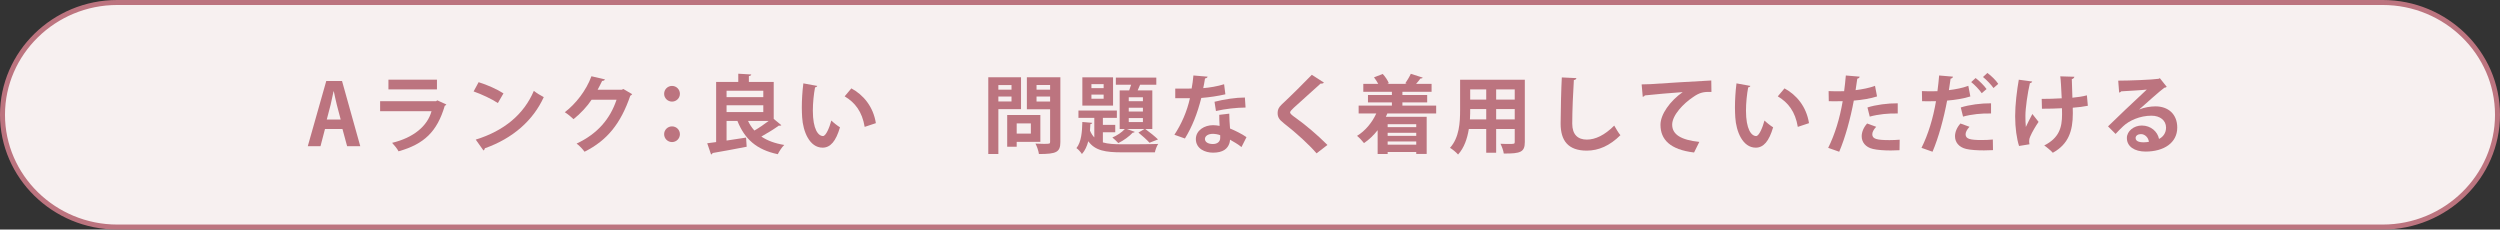 <?xml version="1.0" encoding="utf-8"?>
<!-- Generator: Adobe Illustrator 25.0.1, SVG Export Plug-In . SVG Version: 6.00 Build 0)  -->
<svg version="1.1" id="レイヤー_1" xmlns="http://www.w3.org/2000/svg" xmlns:xlink="http://www.w3.org/1999/xlink" x="0px"
	 y="0px" viewBox="0 0 501 46" style="enable-background:new 0 0 501 46;" xml:space="preserve">
<rect x="0" y="0" width="501" height="46" fill="#333333" stroke="none"/>
<style type="text/css">
	.st0{fill:#F7F0F0;}
	.st1{fill:none;stroke:#BC747F;}
	.st2{fill:#BC747F;}
</style>
<g>
	<path class="st0" d="M500.5,23c0,12.375-10.35,22.5-23,22.5h-454c-12.65,0-23-10.125-23-22.5s10.35-22.5,23-22.5
		h454C490.15,0.5,500.5,10.625,500.5,23z"/>
	<path class="st1" d="M500.5,23c0,12.375-10.35,22.5-23,22.5h-454c-12.65,0-23-10.125-23-22.5s10.35-22.5,23-22.5
		h454C490.15,0.5,500.5,10.625,500.5,23z"/>
</g>
<g>
	<path class="st2" d="M72.199,29.303h-2.635l-0.935-3.45h-3.502l-0.9,3.45h-2.55
		l3.705-13.071h3.162L72.199,29.303z M68.272,23.949l-0.781-2.975
		c-0.204-0.816-0.426-1.87-0.596-2.669h-0.051
		c-0.17,0.816-0.391,1.887-0.578,2.652l-0.781,2.991H68.272z"/>
	<path class="st2" d="M89.454,20.94c-0.052,0.103-0.17,0.204-0.323,0.255
		c-1.53,5.185-4.131,7.684-9.265,9.128c-0.237-0.492-0.866-1.258-1.291-1.699
		c4.267-1.021,7.088-3.349,7.903-6.341H76.177v-2.006h11.219l0.238-0.17
		L89.454,20.94z M87.566,17.915h-9.723v-1.955h9.723V17.915z"/>
	<path class="st2" d="M95.915,16.469c1.7,0.527,3.739,1.428,4.98,2.244l-1.122,1.938
		c-1.224-0.815-3.229-1.751-4.861-2.328L95.915,16.469z M95.336,27.977
		c5.729-1.768,9.672-5.1,11.645-9.773c0.629,0.51,1.359,0.918,1.988,1.258
		c-2.107,4.641-6.17,8.261-11.797,10.25c-0.034,0.187-0.136,0.374-0.289,0.441
		L95.336,27.977z"/>
	<path class="st2" d="M126.682,18.867c-0.067,0.136-0.237,0.237-0.373,0.322
		c-1.921,5.559-4.573,8.907-9.162,11.219c-0.357-0.476-0.986-1.206-1.599-1.632
		c4.25-1.988,6.731-4.98,8.007-8.788h-4.998
		c-0.85,1.292-2.227,2.788-3.62,3.893c-0.408-0.407-1.173-1.036-1.751-1.394
		c2.21-1.683,4.301-4.368,5.338-7.207l2.702,0.629
		c-0.068,0.204-0.289,0.306-0.561,0.306c-0.272,0.612-0.612,1.207-0.901,1.768
		h4.845l0.306-0.152L126.682,18.867z"/>
	<path class="st2" d="M136.254,18.798c0,0.867-0.714,1.563-1.581,1.563
		s-1.581-0.696-1.581-1.563c0-0.884,0.714-1.581,1.581-1.581
		C135.575,17.217,136.254,17.949,136.254,18.798z M136.254,26.889
		c0,0.884-0.714,1.581-1.581,1.581s-1.581-0.697-1.581-1.581
		c0-0.866,0.714-1.563,1.581-1.563C135.575,25.326,136.254,26.056,136.254,26.889z"/>
	<path class="st2" d="M155.056,23.83l1.529,1.258c-0.067,0.068-0.187,0.103-0.322,0.103
		c-0.068,0-0.119,0-0.188-0.018c-0.9,0.663-2.312,1.53-3.501,2.193
		c1.206,0.815,2.72,1.377,4.589,1.683c-0.459,0.425-1.02,1.292-1.292,1.853
		c-4.283-0.9-6.646-3.043-8.091-6.663h-2.176v3.927
		c1.258-0.188,2.618-0.392,3.909-0.595l0.119,1.835
		c-2.498,0.493-5.133,0.97-6.833,1.259c-0.034,0.152-0.17,0.271-0.306,0.288
		l-0.766-2.243l1.785-0.238V16.419h4.437v-1.648l2.601,0.152
		c-0.017,0.17-0.152,0.272-0.476,0.323V16.419h4.98V23.83z M152.965,18.186
		h-7.36v1.275h7.36V18.186z M145.605,21.093v1.359h7.36v-1.359H145.605z
		 M149.906,24.238c0.34,0.714,0.765,1.359,1.274,1.921
		c0.952-0.544,1.989-1.258,2.856-1.921H149.906z"/>
	<path class="st2" d="M163.778,17.217c-0.051,0.153-0.237,0.272-0.441,0.289
		c-0.255,1.326-0.442,3.11-0.442,4.675c0,3.739,1.088,5.082,2.04,5.082
		c0.578,0,1.292-1.699,1.666-3.11c0.408,0.408,1.241,1.071,1.733,1.359
		c-0.815,2.788-1.921,4.08-3.484,4.08c-2.635,0-3.927-3.28-4.097-6.052
		c-0.034-0.611-0.068-1.274-0.068-1.972c0-1.547,0.103-3.246,0.307-4.861
		L163.778,17.217z M173.281,25.427c-0.511-3.06-1.921-4.878-4.012-6.119
		l1.343-1.598c2.396,1.292,4.386,3.638,4.912,6.969L173.281,25.427z"/>
	<path class="st2" d="M204.612,21.875h-4.539v8.992h-2.022V15.484h6.562V21.875z
		 M202.708,17.047h-2.635v0.918h2.635V17.047z M200.073,20.328h2.635v-0.985h-2.635
		V20.328z M208.487,28.436h-4.742v0.969h-1.904v-6.356h6.646V28.436z M206.584,24.731
		h-2.839v2.039h2.839V24.731z M212.499,15.484v12.936
		c0,2.091-0.799,2.447-4.301,2.447c-0.067-0.577-0.391-1.547-0.696-2.091
		c0.561,0.034,1.155,0.052,1.648,0.052c1.224,0,1.292,0,1.292-0.442v-6.493h-4.657
		v-6.408H212.499z M210.442,17.031h-2.72v0.935h2.72V17.031z M207.722,20.345h2.72
		v-1.003h-2.72V20.345z"/>
	<path class="st2" d="M221.017,26.499v2.04c1.02,0.306,2.294,0.374,3.824,0.374
		c1.156,0,5.848,0,7.259-0.068c-0.272,0.391-0.562,1.173-0.663,1.683h-6.596
		c-3.247,0-5.389-0.322-6.748-2.227c-0.255,0.969-0.646,1.87-1.275,2.566
		c-0.237-0.374-0.714-0.935-1.104-1.189c0.985-1.207,1.139-3.247,1.189-5.235
		l1.989,0.17c-0.018,0.136-0.153,0.221-0.374,0.255
		c-0.017,0.425-0.051,0.867-0.085,1.309c0.238,0.562,0.526,1.003,0.867,1.36
		v-3.91h-3.179v-1.479h7.7v1.479h-2.805v1.395h2.481v1.479H221.017z
		 M223.056,15.501v5.66h-6.153v-5.66H223.056z M221.169,17.66v-0.799h-2.447v0.799
		H221.169z M221.169,19.785v-0.833h-2.447v0.833H221.169z M224.382,18.119h1.904
		c0.136-0.357,0.271-0.748,0.391-1.14h-3.06v-1.428h8.108v1.428h-3.247
		c-0.153,0.357-0.323,0.766-0.493,1.14h2.94v7.734h-1.41
		c0.9,0.662,1.955,1.495,2.55,2.09l-1.7,0.663
		c-0.51-0.561-1.444-1.41-2.227-2.039l1.224-0.714h-3.519l1.547,0.561
		c-0.051,0.153-0.221,0.187-0.391,0.17c-0.697,0.748-1.836,1.581-2.89,2.091
		c-0.272-0.306-0.833-0.833-1.19-1.122c0.918-0.391,1.887-1.02,2.499-1.699
		H224.382V18.119z M229.04,20.277v-0.781h-2.838v0.781H229.04z M229.04,22.351v-0.765
		h-2.838v0.765H229.04z M229.04,24.459v-0.799h-2.838v0.799H229.04z"/>
	<path class="st2" d="M242.012,15.365c-0.052,0.17-0.238,0.323-0.527,0.356
		c-0.085,0.612-0.255,1.445-0.357,1.938c1.207-0.085,2.941-0.374,4.182-0.782
		l0.255,2.022c-1.462,0.34-3.161,0.596-4.827,0.731
		c-0.782,3.11-1.802,5.711-3.28,8.125l-2.108-0.748
		c1.411-2.142,2.533-4.675,3.111-7.326h-2.941v-1.921h1.887
		c0.511,0,1.021-0.017,1.395-0.017c0.152-0.816,0.289-1.734,0.356-2.618
		L242.012,15.365z M246.346,22.776c0.018,1.02,0.068,1.989,0.153,2.975
		c0.918,0.374,2.396,1.088,3.298,1.734l-1.003,1.988
		c-0.629-0.527-1.649-1.122-2.295-1.479c-0.018,0.322-0.068,0.526-0.119,0.696
		c-0.357,1.105-1.258,1.904-3.298,1.904c-1.547,0-3.434-0.748-3.434-2.754
		c0.034-1.751,1.751-2.754,3.434-2.754c0.425,0,0.867,0.051,1.326,0.137
		c-0.051-0.816-0.068-1.666-0.068-2.21L246.346,22.776z M244.528,27.093
		c-0.459-0.187-1.088-0.271-1.496-0.271c-0.833,0-1.547,0.374-1.564,1.02
		c0,0.629,0.63,1.02,1.599,1.02c0.815,0,1.462-0.407,1.462-1.24V27.093z
		 M249.61,21.552c-1.853,0.017-4.046,0.255-5.933,0.696l-0.289-1.853
		c1.938-0.493,4.233-0.85,6.086-0.85L249.61,21.552z"/>
	<path class="st2" d="M263.839,30.731c-1.462-1.7-4.012-4.062-6.544-6.018
		c-1.021-0.799-1.258-1.274-1.258-2.107c0-0.561,0.187-1.071,0.799-1.648
		c1.699-1.581,4.742-4.59,6.051-5.967l2.432,1.563
		c-0.153,0.153-0.357,0.238-0.663,0.188c-1.564,1.444-3.961,3.535-5.354,4.827
		c-0.374,0.374-0.766,0.714-0.766,0.952c0,0.271,0.426,0.612,1.037,1.037
		c2.074,1.479,4.437,3.484,6.442,5.49L263.839,30.731z"/>
	<path class="st2" d="M287.809,22.742h-9.791c-0.102,0.221-0.187,0.442-0.289,0.663h8.177
		v7.445h-2.091v-0.391h-5.729v0.407h-2.006V26.09
		c-0.799,1.021-1.734,1.921-2.737,2.584c-0.306-0.408-0.969-1.122-1.394-1.445
		c1.598-0.969,2.992-2.601,3.858-4.487h-3.535v-1.581h6.663v-0.646h-4.793V19.037
		h4.793v-0.646h-5.729V16.809h2.992c-0.238-0.441-0.544-0.918-0.851-1.309
		l1.751-0.68c0.51,0.544,1.003,1.292,1.225,1.853l-0.323,0.136h3.927
		l-0.307-0.118c0.374-0.544,0.851-1.326,1.105-1.904l2.38,0.765
		c-0.052,0.137-0.204,0.188-0.459,0.188c-0.222,0.323-0.544,0.714-0.867,1.07h3.11
		v1.581h-5.848v0.646h4.964v1.479h-4.964v0.646h6.766V22.742z M283.815,24.883
		h-5.729v0.596h5.729V24.883z M283.815,27.229v-0.611h-5.729v0.611H283.815z
		 M278.086,28.998h5.729v-0.646h-5.729V28.998z"/>
	<path class="st2" d="M305.574,15.976v12.478c0,2.022-0.85,2.346-4.216,2.312
		c-0.068-0.544-0.391-1.428-0.663-1.955c0.578,0.034,1.224,0.034,1.717,0.034
		c1.071,0,1.14,0,1.14-0.408v-2.583h-3.723v4.759h-1.989v-4.759h-3.484
		c-0.307,1.887-0.918,3.756-2.159,5.116c-0.323-0.392-1.156-1.088-1.614-1.343
		c1.869-2.057,2.022-5.117,2.022-7.53v-6.12H305.574z M294.627,21.858
		c0,0.544,0,1.104-0.051,2.074h3.264v-2.074H294.627z M297.839,17.915h-3.213v2.04
		h3.213V17.915z M303.551,19.955v-2.04h-3.723v2.04H303.551z M299.829,23.932h3.723
		v-2.074h-3.723V23.932z"/>
	<path class="st2" d="M315.911,15.654c-0.034,0.204-0.188,0.34-0.51,0.391
		c-0.153,2.261-0.323,6.238-0.323,8.737c0,2.176,1.104,3.195,2.924,3.195
		c1.683,0,3.553-0.866,5.49-2.805c0.255,0.477,0.918,1.564,1.241,1.921
		c-2.125,2.108-4.369,3.094-6.748,3.094c-3.774,0-5.236-2.057-5.236-5.405
		c0-2.278,0.119-7.207,0.238-9.264L315.911,15.654z"/>
	<path class="st2" d="M328.985,16.912c0.526,0,1.309-0.018,1.784-0.051
		c1.955-0.137,9.298-0.596,12.171-0.731l0.034,2.295
		c-1.513-0.051-2.346,0.085-3.688,1.037c-1.87,1.24-4.182,3.587-4.182,5.524
		s1.717,3.06,5.439,3.45l-1.054,2.125c-4.828-0.578-6.731-2.618-6.731-5.559
		c0-2.073,1.903-4.76,4.453-6.544c-1.955,0.119-6.034,0.493-7.598,0.663
		c-0.034,0.136-0.256,0.255-0.408,0.289L328.985,16.912z"/>
	<path class="st2" d="M350.778,17.217c-0.051,0.153-0.237,0.272-0.441,0.289
		c-0.255,1.326-0.442,3.11-0.442,4.675c0,3.739,1.088,5.082,2.04,5.082
		c0.578,0,1.292-1.699,1.666-3.11c0.408,0.408,1.241,1.071,1.733,1.359
		c-0.815,2.788-1.921,4.08-3.484,4.08c-2.635,0-3.927-3.28-4.097-6.052
		c-0.034-0.611-0.068-1.274-0.068-1.972c0-1.547,0.103-3.246,0.307-4.861
		L350.778,17.217z M360.281,25.427c-0.511-3.06-1.921-4.878-4.012-6.119
		l1.343-1.598c2.396,1.292,4.386,3.638,4.912,6.969L360.281,25.427z"/>
	<path class="st2" d="M376.159,19.326c-1.292,0.425-2.991,0.696-4.657,0.832
		c-0.663,3.57-1.717,7.429-2.924,10.25l-2.21-0.781
		c1.343-2.686,2.329-5.916,2.907-9.35c-0.272,0.018-1.479,0.018-1.802,0.018
		c-0.357,0-0.697,0-0.986-0.018l-0.034-2.022c0.544,0.034,1.428,0.034,2.244,0.034
		c0.271,0,0.578-0.018,0.866-0.018c0.137-0.985,0.256-2.158,0.341-3.145
		l2.771,0.238c-0.018,0.204-0.221,0.356-0.477,0.408
		c-0.085,0.611-0.221,1.529-0.34,2.294c1.343-0.17,2.737-0.425,3.893-0.866
		L376.159,19.326z M380.664,30.102c-0.527,0.034-1.122,0.051-1.734,0.051
		c-1.309,0-2.686-0.085-3.604-0.306c-1.513-0.357-2.261-1.394-2.243-2.584
		c0.017-0.815,0.373-1.717,1.088-2.516l1.818,0.663
		c-0.527,0.561-0.782,1.071-0.782,1.496c0,0.935,0.867,1.173,3.468,1.173
		c0.68,0,1.395-0.034,2.023-0.085L380.664,30.102z M374.238,21.535
		c1.7-0.544,4.08-0.85,6.068-0.833v2.04
		c-1.836-0.051-3.909,0.153-5.609,0.629L374.238,21.535z"/>
	<path class="st2" d="M394.858,19.326c-1.292,0.425-2.991,0.696-4.657,0.832
		c-0.663,3.57-1.717,7.429-2.924,10.25l-2.21-0.781
		c1.343-2.686,2.329-5.916,2.907-9.35c-0.272,0.018-1.479,0.018-1.802,0.018
		c-0.357,0-0.697,0-0.986-0.018l-0.034-2.022c0.544,0.034,1.428,0.034,2.244,0.034
		c0.271,0,0.578-0.018,0.866-0.018c0.137-0.985,0.256-2.158,0.341-3.145
		l2.771,0.238c-0.018,0.204-0.221,0.356-0.477,0.408
		c-0.085,0.611-0.221,1.529-0.34,2.294c1.343-0.17,2.737-0.425,3.893-0.866
		L394.858,19.326z M399.397,30.086c-0.578,0.033-1.19,0.051-1.803,0.051
		c-1.376,0-2.719-0.085-3.569-0.289c-1.513-0.357-2.261-1.394-2.243-2.584
		c0.017-0.815,0.373-1.717,1.088-2.516l1.818,0.663
		c-0.527,0.561-0.782,1.071-0.782,1.496c0,0.935,0.867,1.155,3.213,1.155
		c0.765,0,1.581-0.033,2.244-0.102L399.397,30.086z M392.937,21.535
		c1.7-0.544,4.08-0.85,6.068-0.833v2.04
		c-1.836-0.051-3.909,0.153-5.609,0.629L392.937,21.535z M395.912,15.636
		c0.766,0.578,1.717,1.53,2.193,2.21l-0.969,0.833
		c-0.392-0.629-1.462-1.733-2.108-2.227L395.912,15.636z M398.275,14.617
		c0.799,0.595,1.699,1.462,2.176,2.192l-0.952,0.833
		c-0.408-0.595-1.411-1.666-2.107-2.209L398.275,14.617z"/>
	<path class="st2" d="M407.252,16.334c-0.033,0.17-0.237,0.306-0.459,0.34
		c-0.459,1.921-0.9,4.98-0.9,6.545c0,0.73,0.017,1.529,0.085,2.227
		c0.289-0.629,0.884-1.819,1.309-2.601l1.241,1.58
		c-0.477,0.681-1.326,2.074-1.683,2.958c-0.137,0.306-0.204,0.578-0.204,0.901
		c0,0.187,0.017,0.391,0.067,0.629l-2.091,0.34
		c-0.459-1.445-0.781-3.587-0.781-5.967c0-2.312,0.356-5.219,0.73-7.31
		L407.252,16.334z M409.156,19.818c0.935,0,2.924-0.033,4.012-0.119
		c-0.085-1.972-0.204-3.926-0.289-4.402l2.821,0.085
		c-0.017,0.188-0.204,0.408-0.51,0.477c0.018,0.799,0.068,2.294,0.119,3.723
		c0.918-0.085,2.125-0.255,2.906-0.477l0.188,2.091
		c-0.833,0.17-1.87,0.307-3.025,0.392c0.017,0.187,0.017,0.935,0.017,1.121
		c0,3.553-0.884,6.188-4.012,7.904c-0.289-0.34-1.274-1.173-1.717-1.462
		c2.975-1.513,3.569-3.569,3.569-6.238l-0.017-1.224
		c-1.037,0.068-2.686,0.102-4.012,0.102L409.156,19.818z"/>
	<path class="st2" d="M428.706,21.943c0.936-0.408,2.261-0.629,3.247-0.629
		c2.584,0,4.368,1.581,4.368,4.25c0,3.042-2.651,4.811-6.357,4.811
		c-2.192,0-3.739-1.003-3.739-2.72c0-1.377,1.394-2.499,2.991-2.499
		c1.802,0,3.162,1.207,3.451,2.686c0.833-0.408,1.411-1.207,1.411-2.261
		c0-1.462-1.207-2.396-2.924-2.396c-2.312,0-4.454,0.969-5.661,2.107
		c-0.407,0.374-1.088,1.054-1.529,1.547l-1.513-1.513
		c1.207-1.207,5.49-5.27,7.768-7.377c-0.833,0.118-3.773,0.271-5.133,0.356
		c-0.052,0.119-0.255,0.221-0.408,0.255l-0.188-2.396
		c2.176,0,6.97-0.188,8.092-0.374l0.255-0.119l1.377,1.734
		c-0.103,0.102-0.307,0.17-0.493,0.187c-0.884,0.646-3.62,3.094-5.015,4.335
		V21.943z M429.607,28.521c0.289,0,0.815-0.051,1.036-0.102
		c-0.118-0.901-0.832-1.547-1.598-1.547c-0.561,0-1.07,0.289-1.07,0.782
		C427.975,28.454,429.045,28.521,429.607,28.521z"/>
</g>
</svg>
